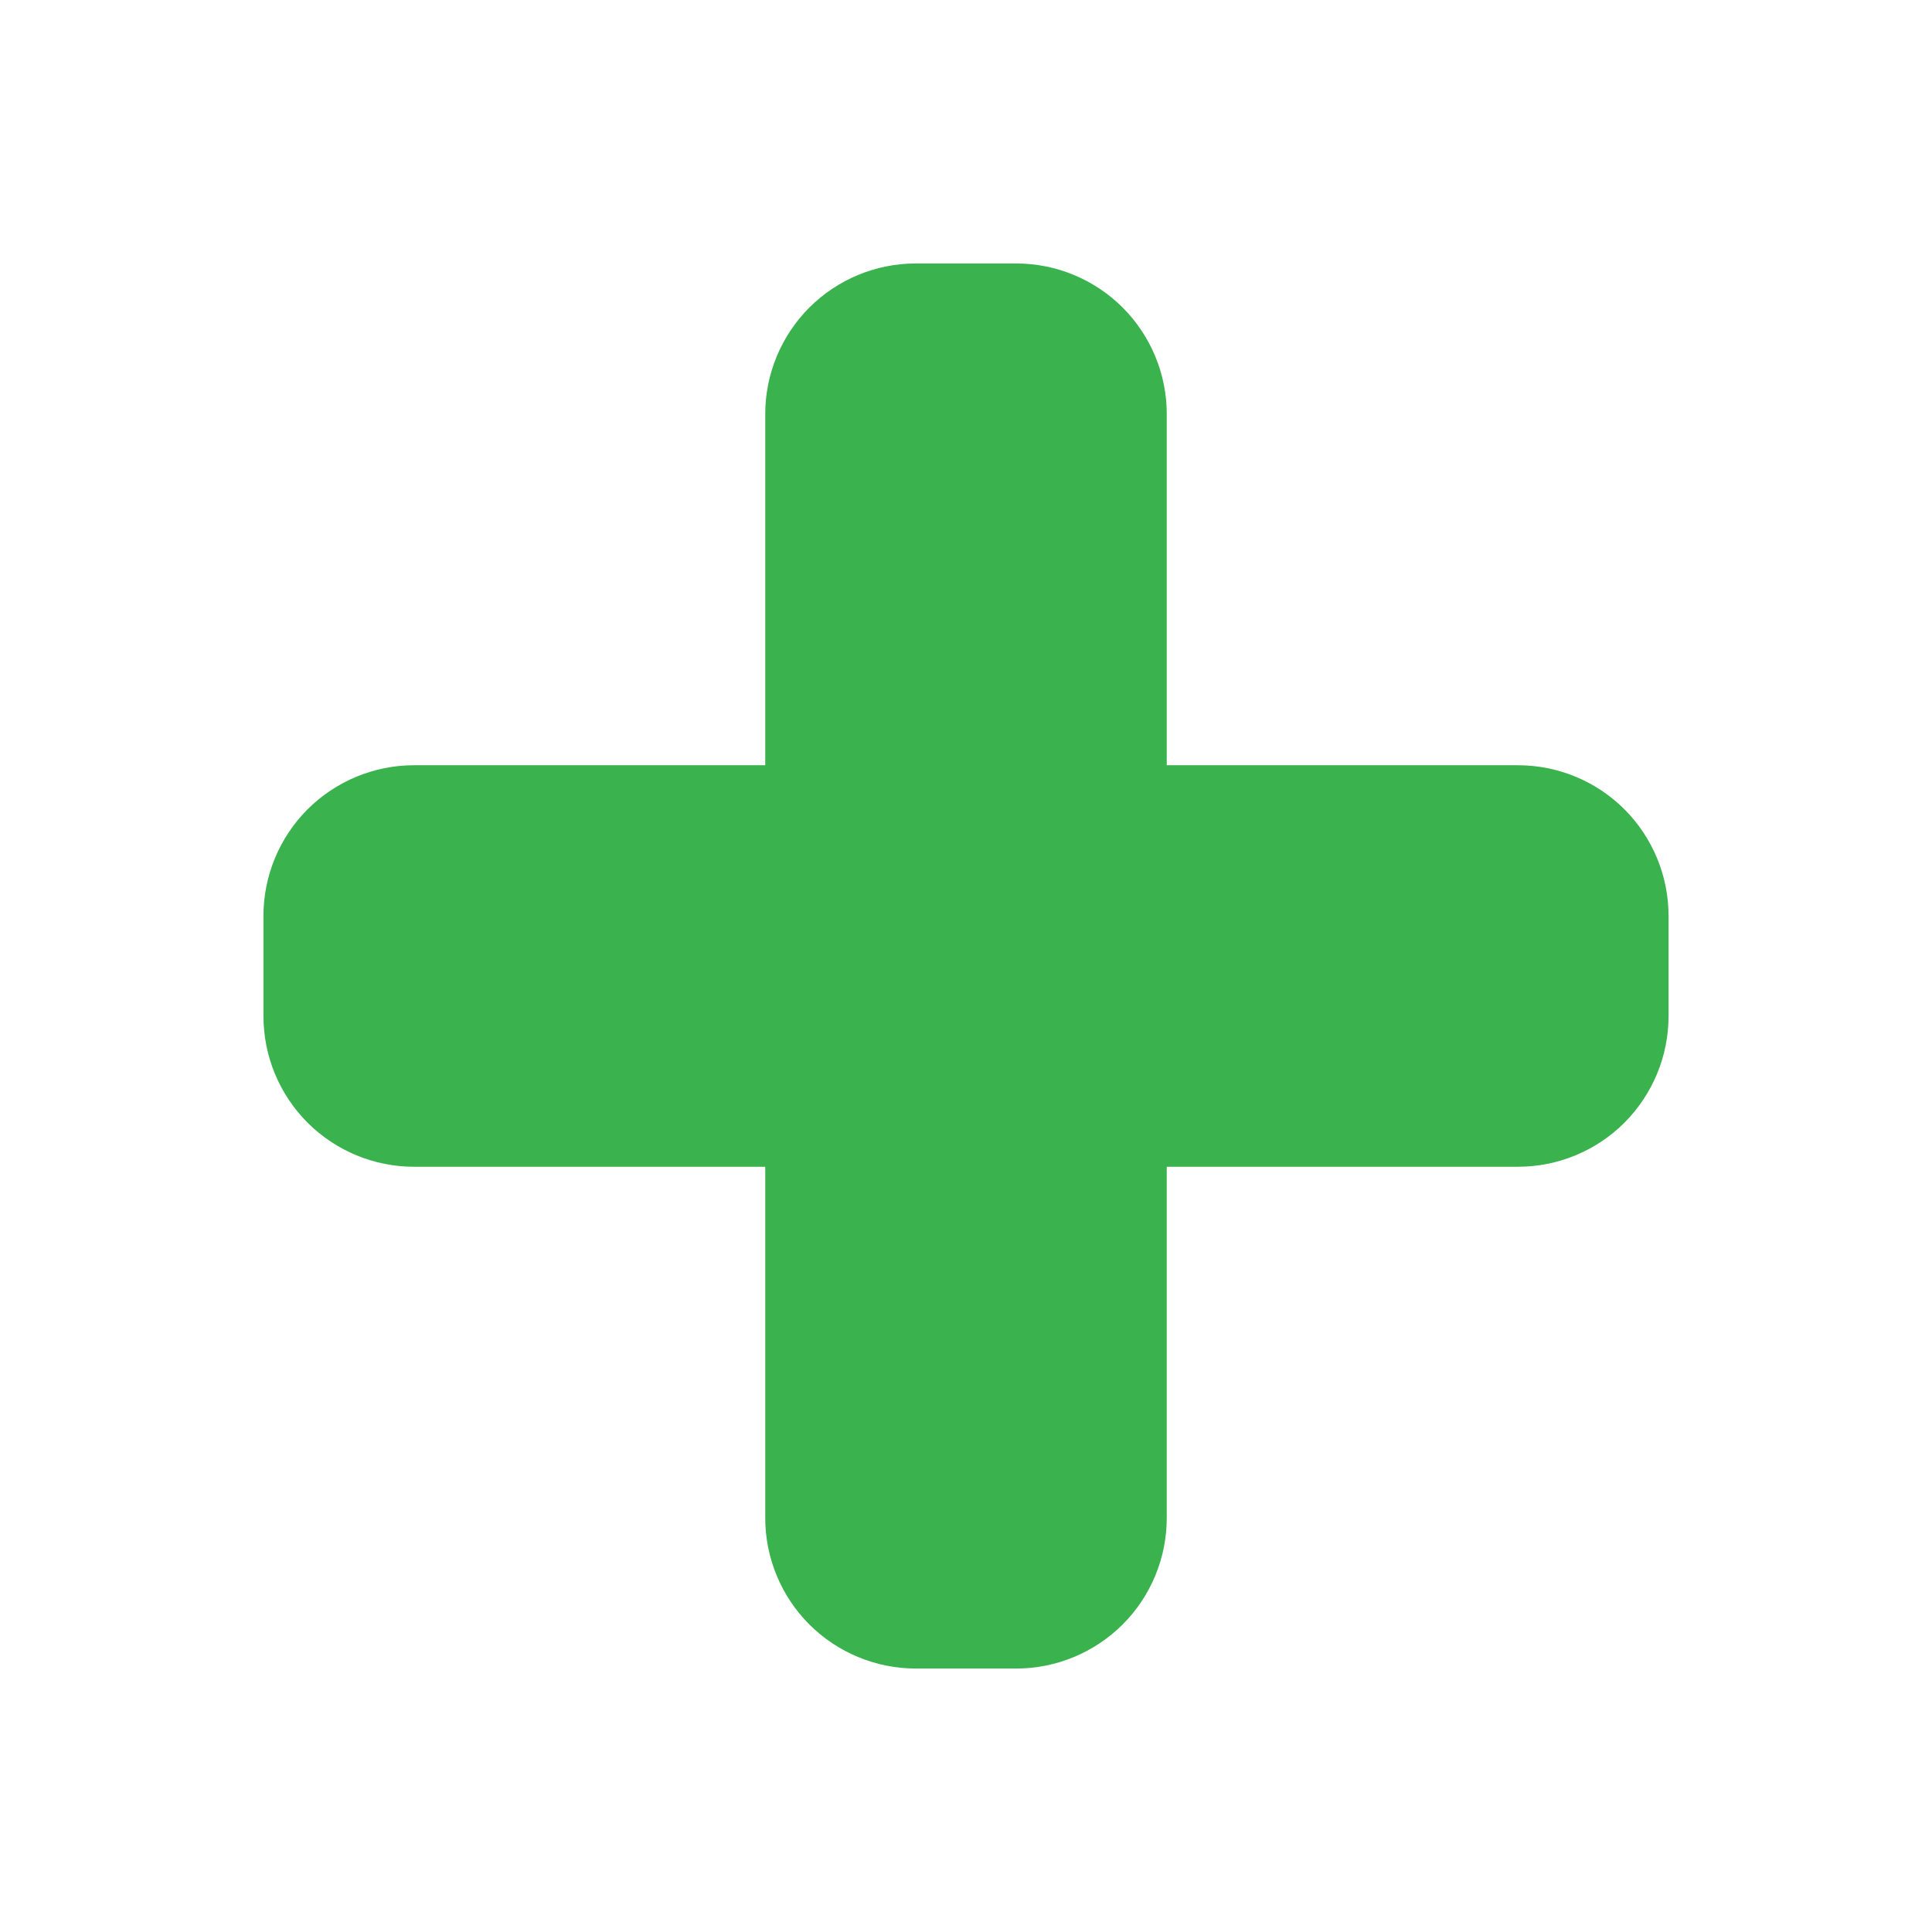 <svg width="22" height="22" viewBox="0 0 22 22" fill="none" xmlns="http://www.w3.org/2000/svg">
<g clip-path="url(#clip0_3888_12790)">
<path fill-rule="evenodd" clip-rule="evenodd" d="M10.429 3C9.974 3 9.538 3.181 9.216 3.502C8.895 3.824 8.714 4.26 8.714 4.714V8.714H4.714C4.26 8.714 3.824 8.895 3.502 9.216C3.181 9.538 3 9.974 3 10.429V11.571C3 12.026 3.181 12.462 3.502 12.784C3.824 13.105 4.26 13.286 4.714 13.286H8.714V17.286C8.714 17.74 8.895 18.177 9.216 18.498C9.538 18.819 9.974 19 10.429 19H11.571C12.026 19 12.462 18.819 12.784 18.498C13.105 18.177 13.286 17.74 13.286 17.286V13.286H17.286C17.74 13.286 18.177 13.105 18.498 12.784C18.819 12.462 19 12.026 19 11.571V10.429C19 9.974 18.819 9.538 18.498 9.216C18.177 8.895 17.74 8.714 17.286 8.714H13.286V4.714C13.286 4.26 13.105 3.824 12.784 3.502C12.462 3.181 12.026 3 11.571 3H10.429Z" fill="#3AB24D"/>
</g>
<defs>
<clipPath id="clip0_3888_12790">
<rect width="16" height="16" fill="white" transform="translate(3 3)"/>
</clipPath>
</defs>
</svg>
